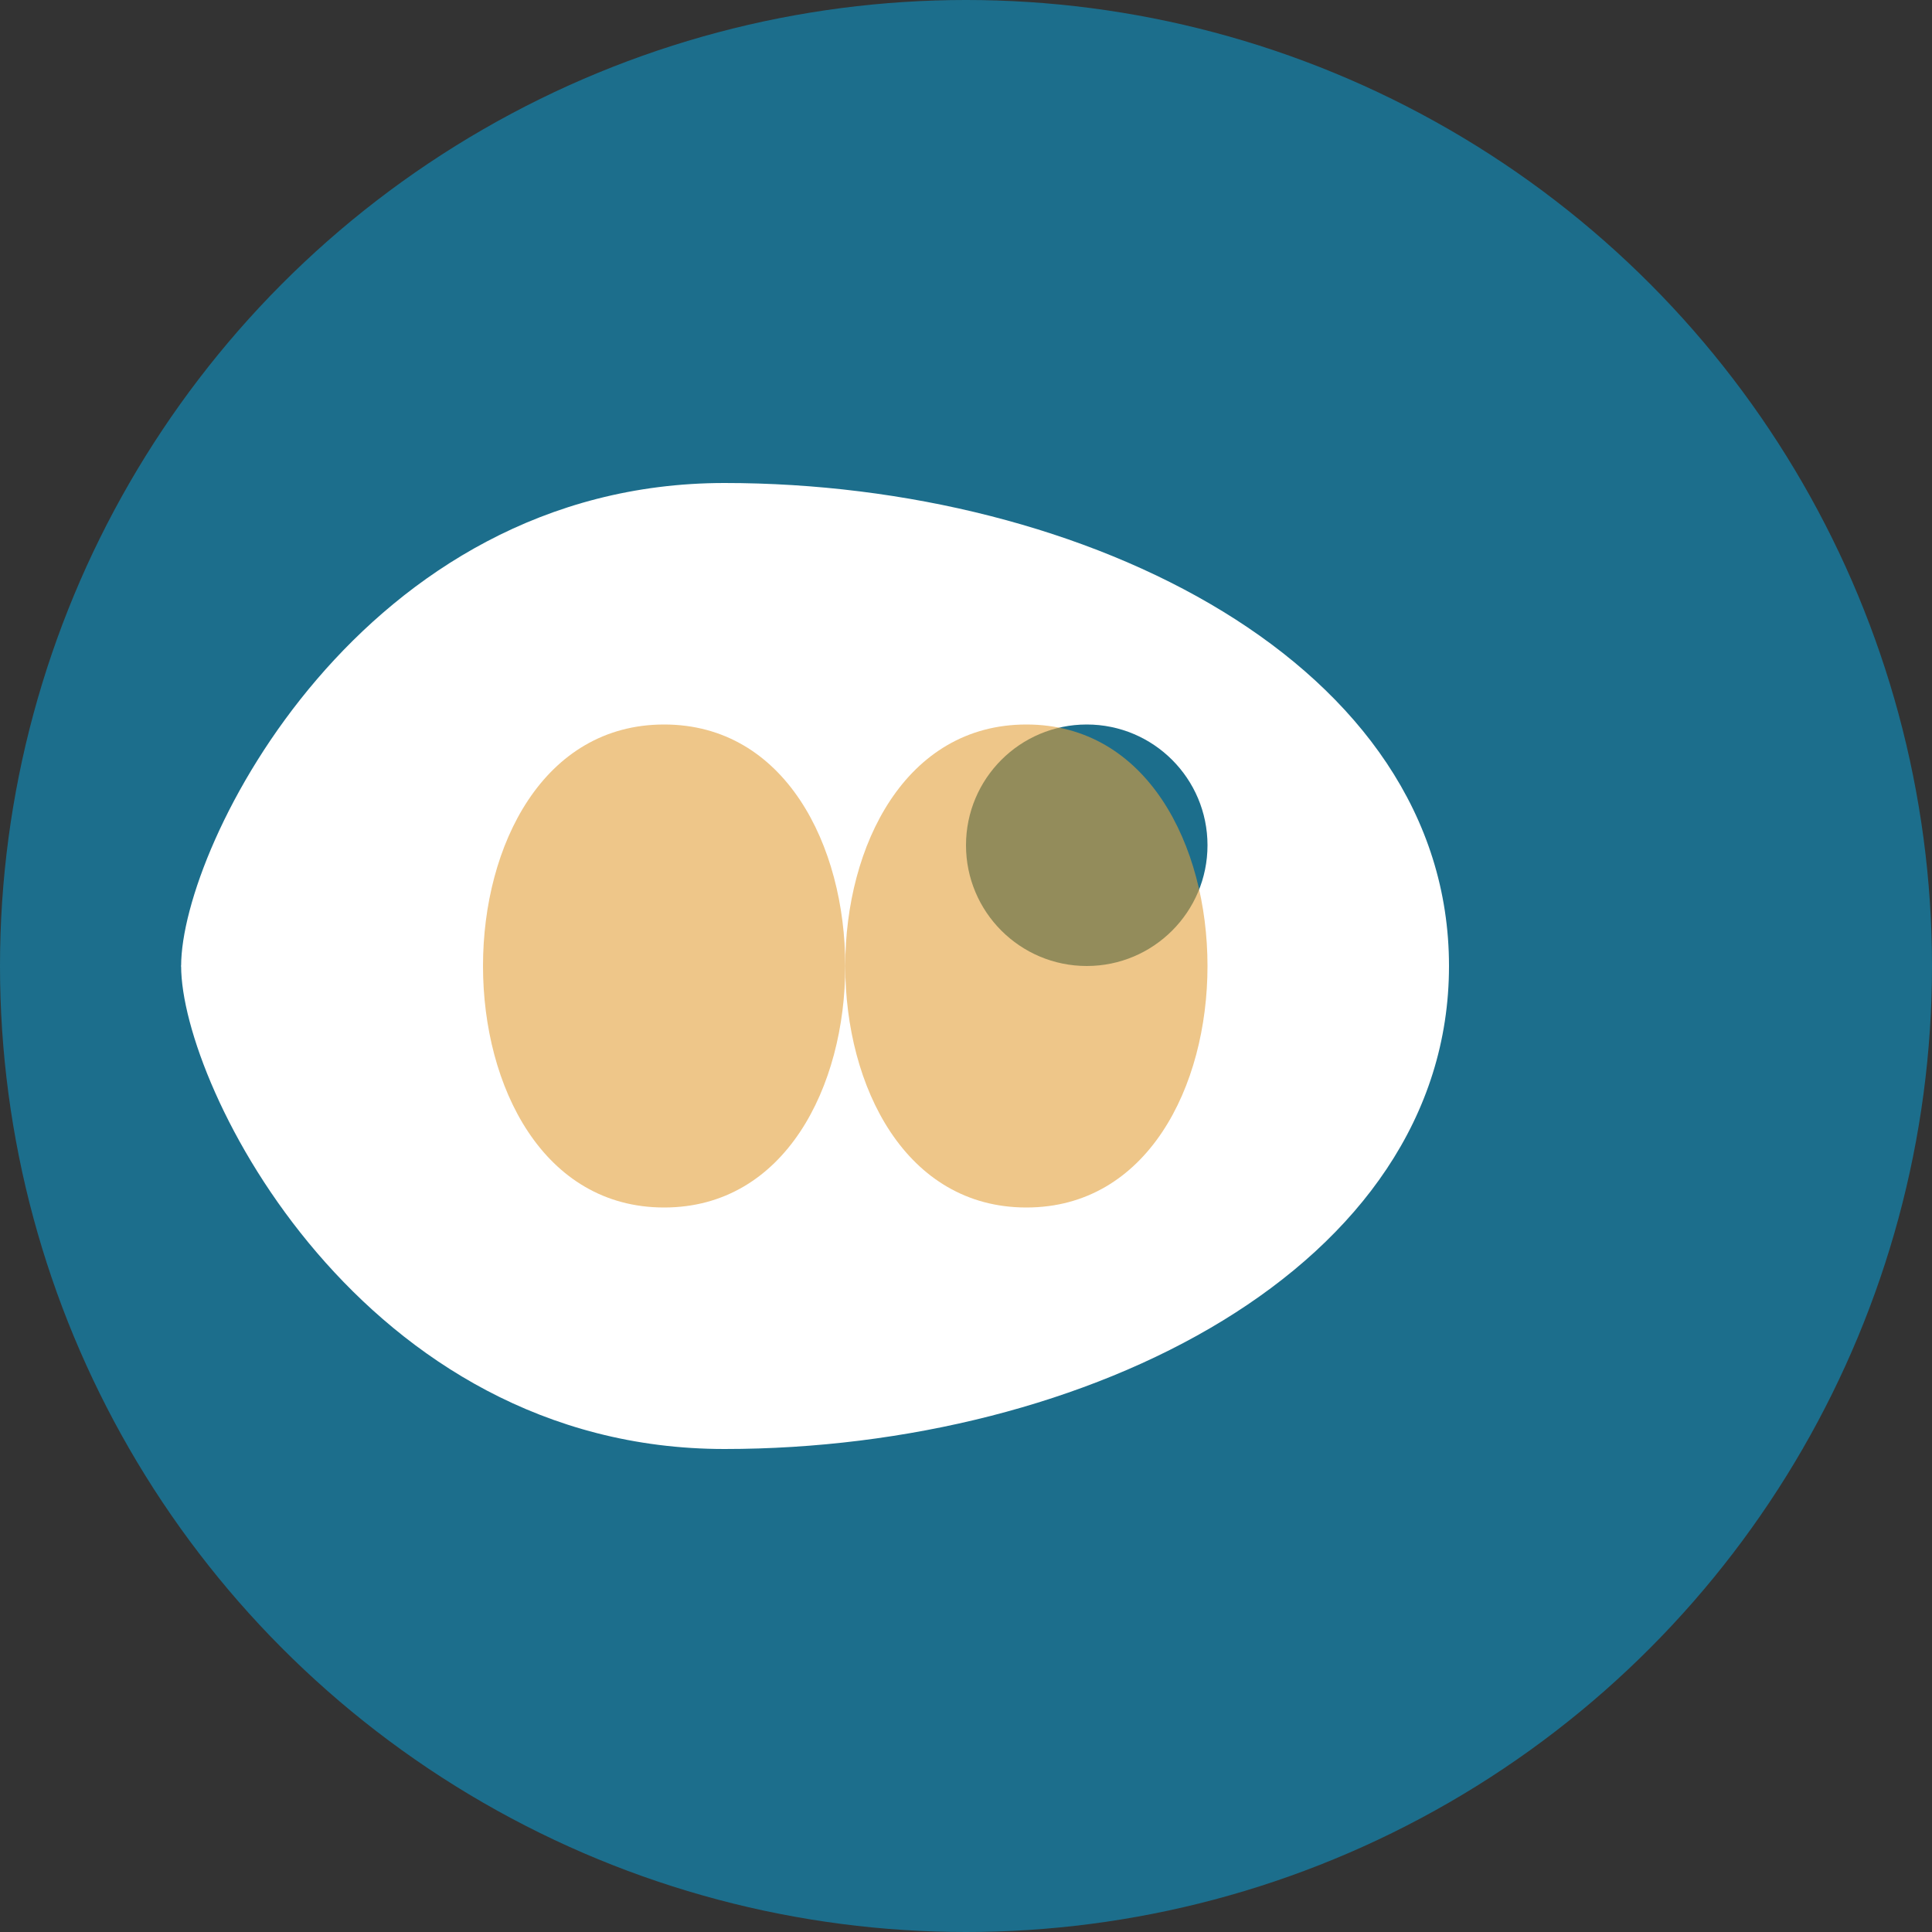 <svg xmlns="http://www.w3.org/2000/svg" viewBox="0 0 32 32" width="32" height="32">
  <rect x="0" y="0" width="32" height="32" fill="#333333" stroke="none"/>
  <!-- Background circle -->
  <circle cx="16" cy="16" r="16" fill="#1c6e8c"/>
  
  <!-- Stylized fish shape (similar to the logo) -->
  <path d="M24 16C24 11 18 8 12 8C6 8 3 14 3 16C3 18 6 24 12 24C18 24 24 21 24 16Z" fill="#ffffff"/>
  
  <!-- Fish tail -->
  <path d="M3 16L7 11L7 21Z" fill="#ffffff"/>
  
  <!-- Fish eye -->
  <circle cx="18" cy="14" r="2" fill="#1c6e8c"/>
  
  <!-- Fish scale accent -->
  <path d="M14 16C14 14 15 12 17 12C19 12 20 14 20 16C20 18 19 20 17 20C15 20 14 18 14 16Z" fill="#e2a13b" opacity="0.6"/>
  <path d="M8 16C8 14 9 12 11 12C13 12 14 14 14 16C14 18 13 20 11 20C9 20 8 18 8 16Z" fill="#e2a13b" opacity="0.6"/>
</svg>
